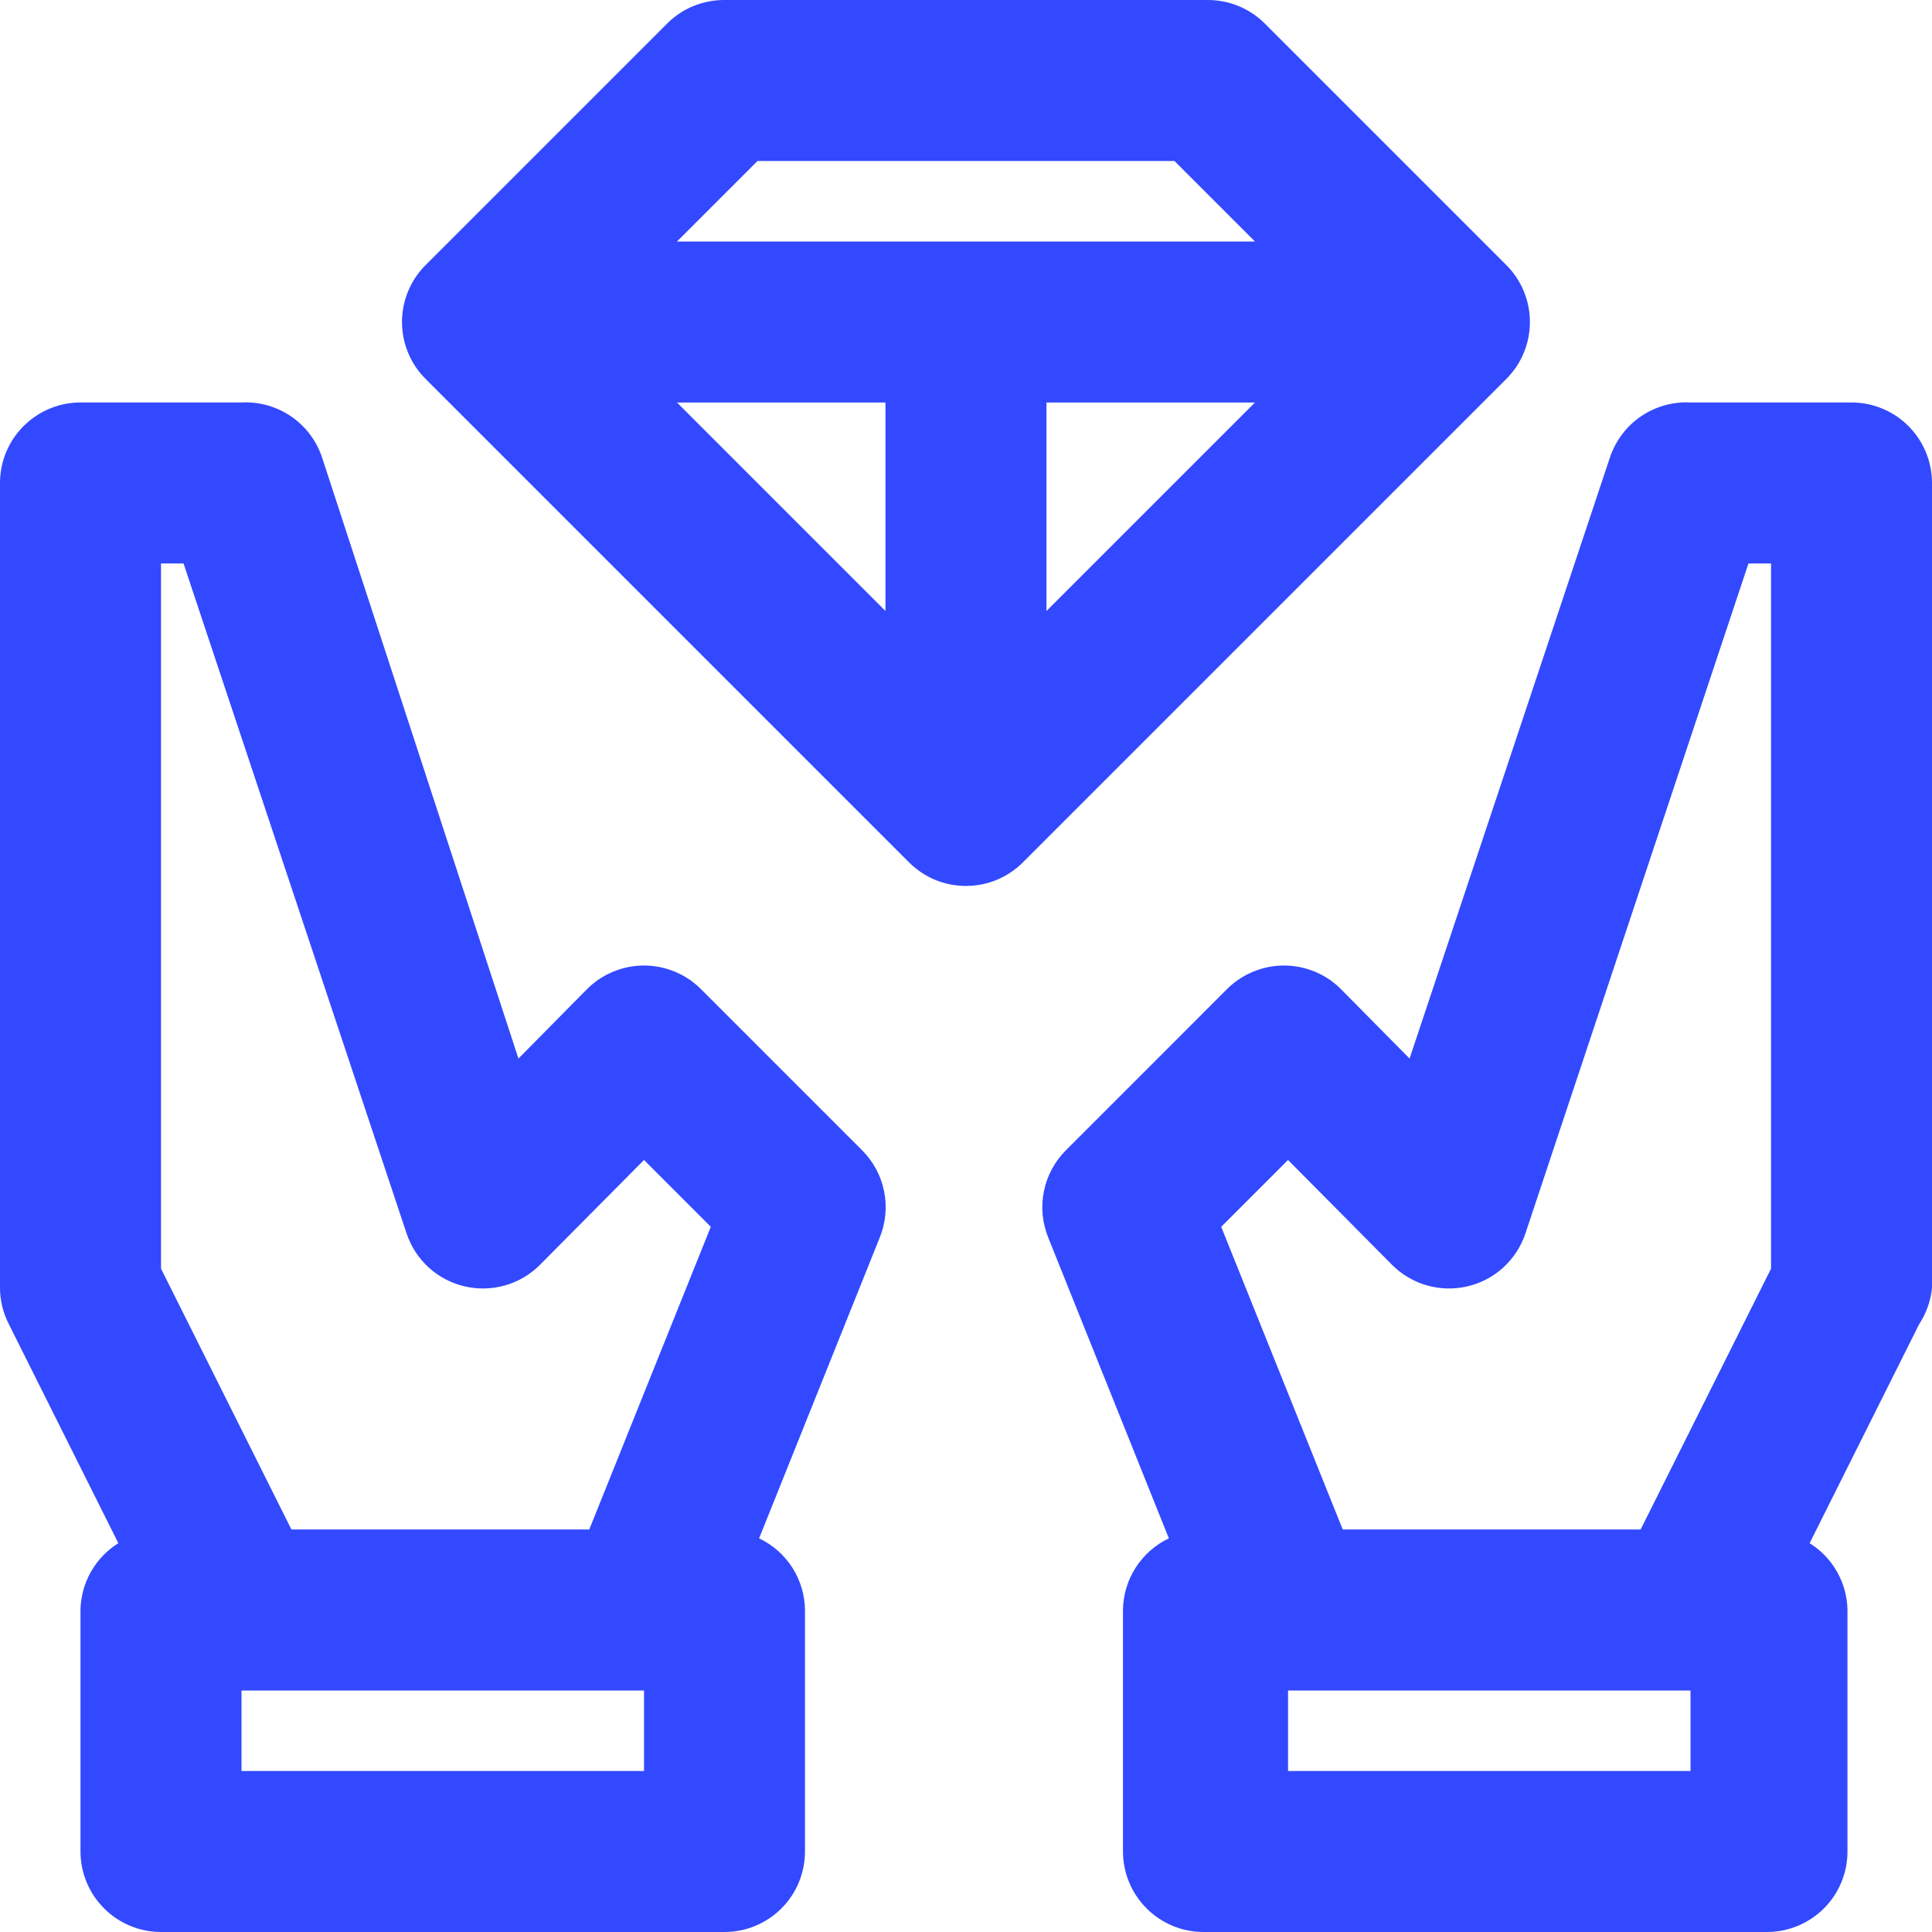 <?xml version="1.0" encoding="UTF-8"?> <svg xmlns="http://www.w3.org/2000/svg" width="32" height="32" viewBox="0 0 32 32" fill="none"><path d="M24.946 4.387L20.946 0.387C20.821 0.263 20.674 0.165 20.511 0.099C20.349 0.033 20.175 -0.001 19.999 2.22942e-05H11.999C11.824 -0.001 11.65 0.033 11.487 0.099C11.325 0.165 11.177 0.263 11.053 0.387L7.053 4.387C6.928 4.511 6.828 4.658 6.761 4.821C6.693 4.983 6.658 5.157 6.658 5.333C6.658 5.509 6.693 5.684 6.761 5.846C6.828 6.009 6.928 6.156 7.053 6.28L15.053 14.28C15.177 14.405 15.324 14.504 15.486 14.572C15.649 14.64 15.823 14.674 15.999 14.674C16.175 14.674 16.35 14.64 16.512 14.572C16.674 14.504 16.822 14.405 16.946 14.28L24.946 6.28C25.071 6.156 25.17 6.009 25.238 5.846C25.305 5.684 25.34 5.509 25.34 5.333C25.34 5.157 25.305 4.983 25.238 4.821C25.17 4.658 25.071 4.511 24.946 4.387ZM14.666 10.12L11.213 6.667H14.666V10.12ZM17.333 6.667H20.786L17.333 10.12V6.667ZM12.546 2.667H19.453L20.786 4H11.213L12.546 2.667Z" fill="#3349FF"></path><path d="M30.667 6.666H28C27.709 6.651 27.422 6.732 27.181 6.895C26.94 7.059 26.76 7.297 26.667 7.573L23.347 17.533L22.213 16.386C22.09 16.261 21.942 16.162 21.78 16.095C21.617 16.027 21.443 15.992 21.267 15.992C21.091 15.992 20.916 16.027 20.754 16.095C20.592 16.162 20.444 16.261 20.32 16.386L17.654 19.053C17.469 19.238 17.343 19.473 17.291 19.729C17.238 19.985 17.263 20.251 17.36 20.493L19.36 25.48C19.135 25.587 18.945 25.755 18.811 25.964C18.676 26.174 18.603 26.417 18.6 26.666V30.666C18.6 31.02 18.741 31.359 18.991 31.609C19.241 31.859 19.58 32 19.933 32H29.267C29.62 32 29.959 31.859 30.21 31.609C30.46 31.359 30.6 31.02 30.6 30.666V26.666C30.596 26.444 30.537 26.227 30.427 26.034C30.318 25.84 30.162 25.677 29.973 25.56L31.787 21.933C31.905 21.753 31.979 21.547 32 21.333V8C32 7.646 31.86 7.307 31.61 7.057C31.36 6.807 31.02 6.666 30.667 6.666ZM21.334 19.213L23.053 20.946C23.214 21.108 23.413 21.227 23.633 21.29C23.852 21.352 24.084 21.358 24.306 21.306C24.528 21.254 24.733 21.146 24.901 20.992C25.069 20.838 25.195 20.643 25.267 20.426L28.96 9.333H29.334V21.013L27.174 25.333H22.24L20.227 20.32L21.334 19.213ZM28 29.333H21.334V28H28V29.333Z" fill="#3349FF"></path><path d="M11.613 16.386C11.489 16.261 11.342 16.162 11.179 16.095C11.017 16.027 10.843 15.992 10.667 15.992C10.491 15.992 10.316 16.027 10.154 16.095C9.991 16.162 9.844 16.261 9.72 16.386L8.587 17.533L5.333 7.573C5.241 7.297 5.06 7.059 4.819 6.895C4.578 6.732 4.291 6.651 4 6.666H1.333C0.98 6.666 0.641 6.807 0.391 7.057C0.14 7.307 0 7.646 0 8V21.333C0.001 21.542 0.051 21.747 0.147 21.933L1.96 25.56C1.772 25.677 1.616 25.84 1.506 26.034C1.397 26.227 1.337 26.444 1.333 26.666V30.666C1.333 31.02 1.474 31.359 1.724 31.609C1.974 31.859 2.313 32 2.667 32H12C12.354 32 12.693 31.859 12.943 31.609C13.193 31.359 13.333 31.02 13.333 30.666V26.666C13.33 26.417 13.257 26.174 13.123 25.964C12.989 25.755 12.798 25.587 12.573 25.48L14.573 20.493C14.671 20.251 14.695 19.985 14.643 19.729C14.591 19.473 14.465 19.238 14.28 19.053L11.613 16.386ZM2.667 9.333H3.04L6.733 20.426C6.805 20.643 6.931 20.838 7.099 20.992C7.267 21.146 7.472 21.254 7.694 21.306C7.916 21.358 8.148 21.352 8.367 21.29C8.587 21.227 8.786 21.108 8.947 20.946L10.667 19.213L11.773 20.32L9.76 25.333H4.827L2.667 21.013V9.333ZM10.667 29.333H4V28H10.667V29.333Z" fill="#3349FF"></path></svg> 